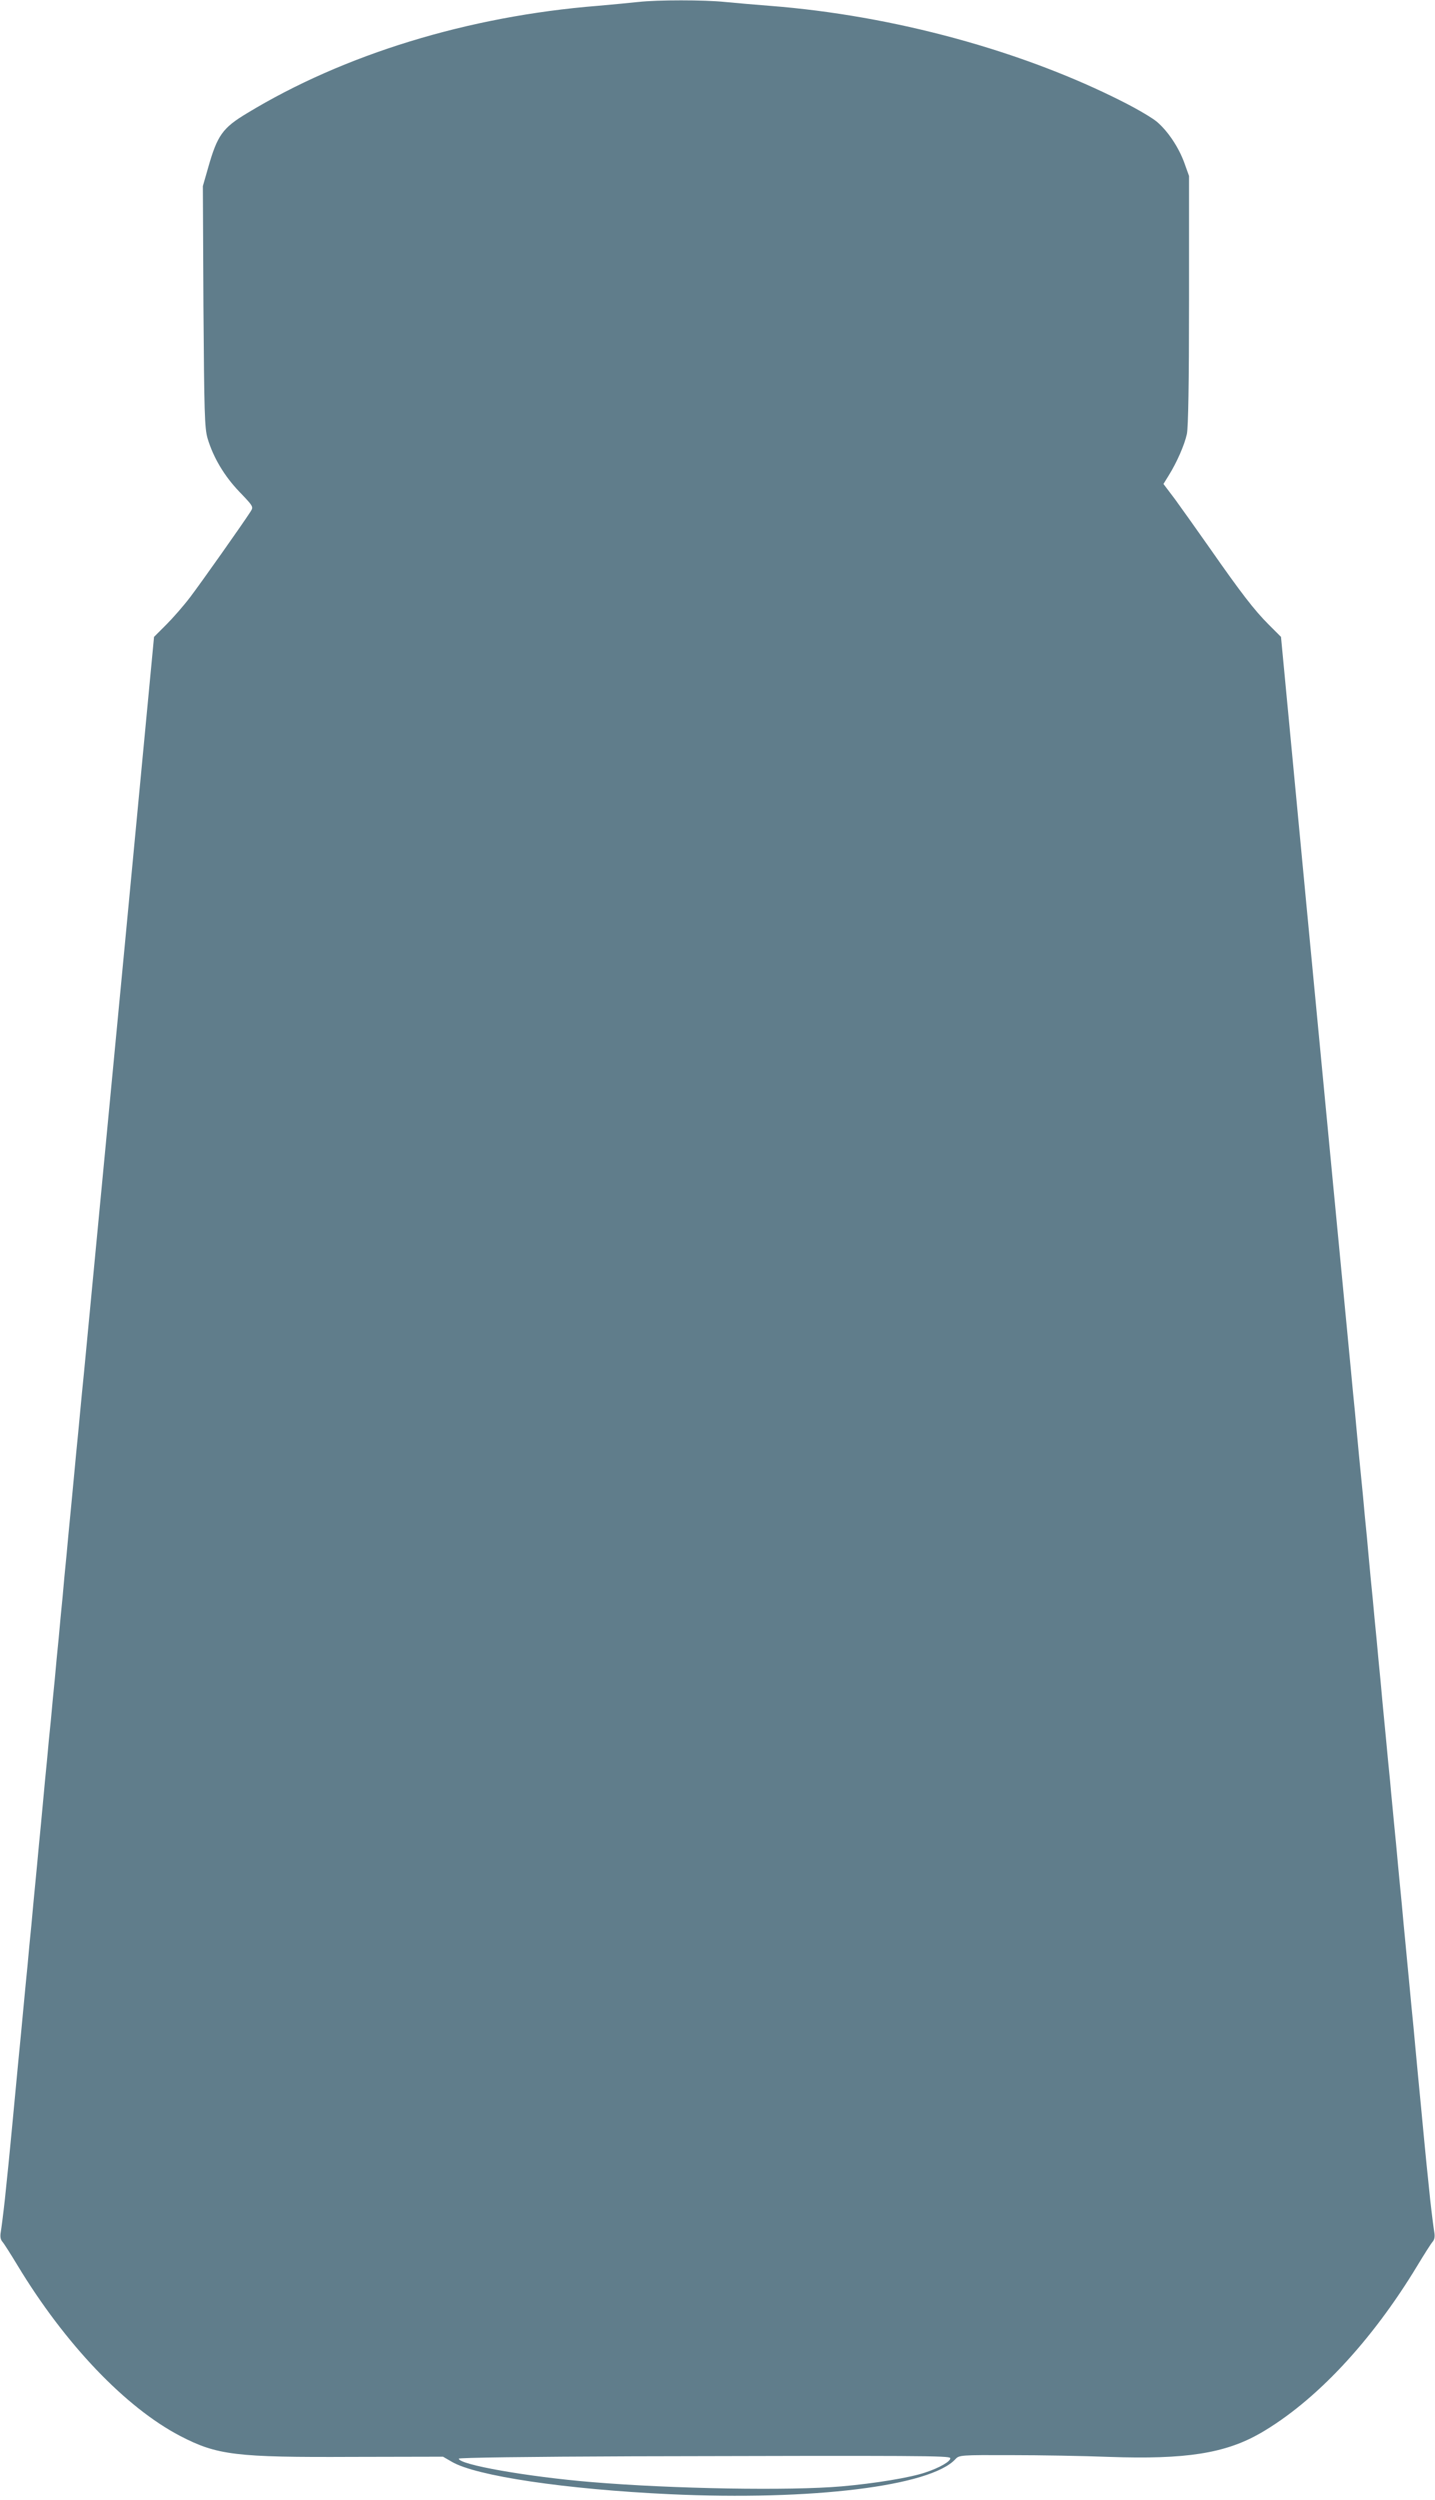 <?xml version="1.0" standalone="no"?>
<!DOCTYPE svg PUBLIC "-//W3C//DTD SVG 20010904//EN"
 "http://www.w3.org/TR/2001/REC-SVG-20010904/DTD/svg10.dtd">
<svg version="1.0" xmlns="http://www.w3.org/2000/svg"
 width="735pt" height="1280pt" viewBox="0 0 735 1280"
 preserveAspectRatio="xMidYMid meet">
<g transform="translate(0,1280) scale(0.1,-0.1)"
fill="#607d8b" stroke="none">
<path d="M3270 12790 c-36 -4 -130 -13 -210 -20 -661 -53 -1298 -248 -1795
-550 -125 -75 -152 -113 -199 -279 l-27 -94 3 -616 c4 -545 6 -623 21 -675 29
-98 86 -194 164 -275 72 -75 72 -76 56 -101 -37 -58 -251 -361 -307 -435 -33
-44 -89 -108 -124 -143 l-63 -63 -154 -1622 c-146 -1532 -181 -1898 -205
-2147 -6 -58 -15 -150 -20 -205 -5 -55 -14 -148 -20 -207 -13 -137 -27 -290
-40 -420 -5 -57 -14 -151 -20 -210 -5 -60 -14 -155 -20 -213 -5 -58 -14 -152
-20 -210 -5 -58 -14 -152 -20 -210 -5 -58 -14 -151 -20 -207 -5 -57 -14 -151
-20 -210 -5 -60 -15 -156 -20 -215 -6 -60 -15 -154 -20 -210 -6 -57 -14 -150
-20 -208 -5 -58 -14 -152 -20 -210 -5 -58 -14 -152 -20 -210 -5 -58 -15 -153
-20 -212 -12 -125 -27 -276 -40 -418 -25 -266 -32 -330 -45 -455 -8 -74 -18
-150 -21 -168 -4 -22 -2 -39 8 -50 8 -9 43 -64 78 -122 243 -402 553 -727 833
-873 189 -98 283 -110 884 -107 l462 1 45 -26 c124 -73 583 -141 1116 -166
728 -34 1338 41 1464 180 19 20 27 21 285 20 146 0 372 -4 501 -9 393 -14 595
18 775 121 282 163 570 470 805 859 35 58 70 113 78 122 10 11 12 28 8 50 -3
18 -13 94 -21 168 -13 125 -20 189 -45 455 -5 55 -14 148 -20 208 -5 59 -15
155 -20 215 -6 59 -15 152 -20 207 -5 55 -14 150 -20 210 -6 61 -15 156 -20
213 -6 56 -14 149 -20 207 -5 58 -14 152 -20 210 -5 58 -15 153 -20 213 -6 59
-15 152 -20 207 -5 55 -14 148 -20 208 -5 59 -14 154 -20 212 -5 58 -14 152
-20 210 -5 58 -14 151 -20 208 -5 56 -14 149 -19 207 -6 58 -15 152 -20 210
-6 58 -15 153 -21 213 -5 59 -15 155 -20 215 -6 59 -15 152 -20 207 -13 136
-28 294 -40 418 -26 268 -60 626 -185 1934 l-134 1412 -63 63 c-74 74 -141
161 -303 393 -66 94 -145 205 -177 249 l-59 78 26 42 c42 67 82 158 94 214 7
36 11 257 11 687 l0 634 -24 67 c-29 80 -84 162 -140 210 -22 19 -98 64 -169
100 -518 264 -1182 445 -1812 494 -77 6 -181 15 -232 20 -105 11 -347 11 -443
0z m1597 -12576 c5 -15 -54 -50 -128 -74 -76 -26 -257 -56 -429 -71 -263 -23
-864 -13 -1280 22 -326 27 -680 89 -680 120 0 5 358 10 888 12 1478 4 1625 3
1629 -9z"/>
</g>
</svg>
